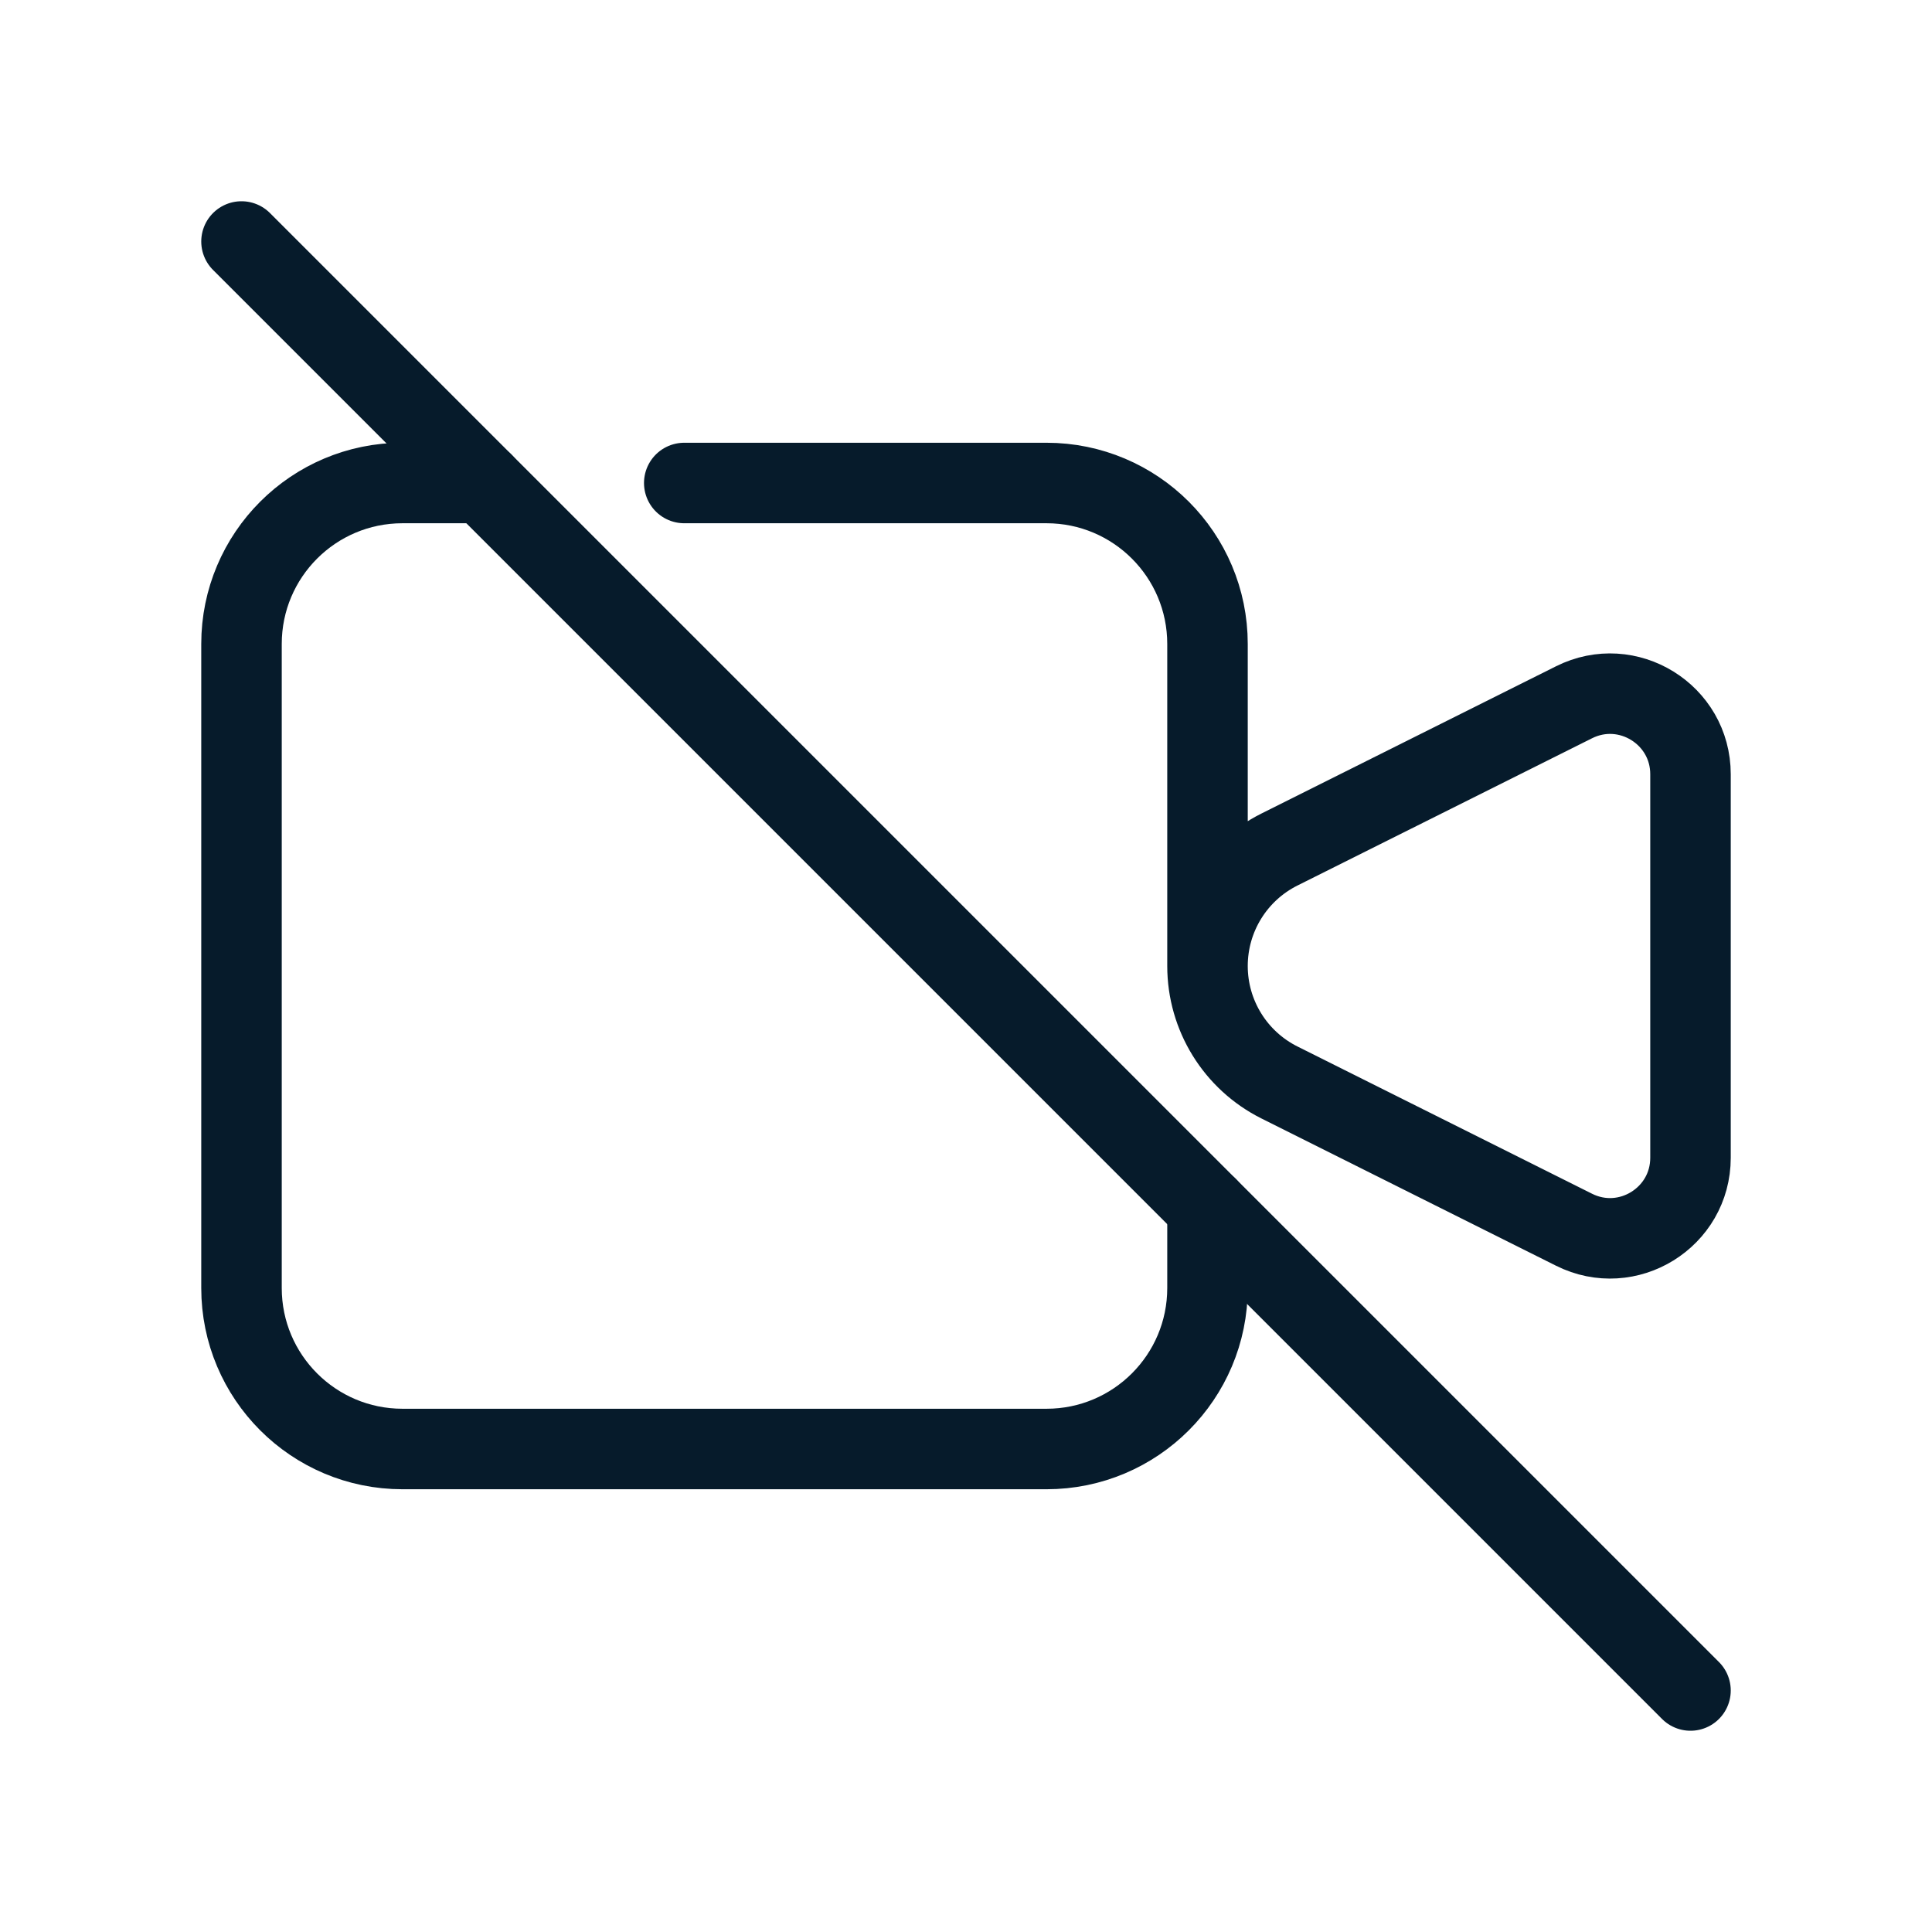 <?xml version="1.0" encoding="utf-8"?>
<svg xmlns="http://www.w3.org/2000/svg" width="24" height="24" viewBox="0 0 24 24" fill="none">
<path d="M15 12C15 11.387 15.346 10.827 15.894 10.553L19.553 8.724C20.218 8.391 21 8.875 21 9.618V14.382C21 15.125 20.218 15.609 19.553 15.276L15.894 13.447C15.346 13.173 15 12.613 15 12ZM15 12V8C15 6.895 14.105 6 13 6H8.5M6 6H5C3.895 6 3 6.895 3 8V16C3 17.105 3.895 18 5 18H13C14.105 18 15 17.105 15 16V15" stroke="#061B2B" stroke-linecap="round"/>
<path d="M3 3L21 21" stroke="#061B2B" stroke-linecap="round"/>
</svg>